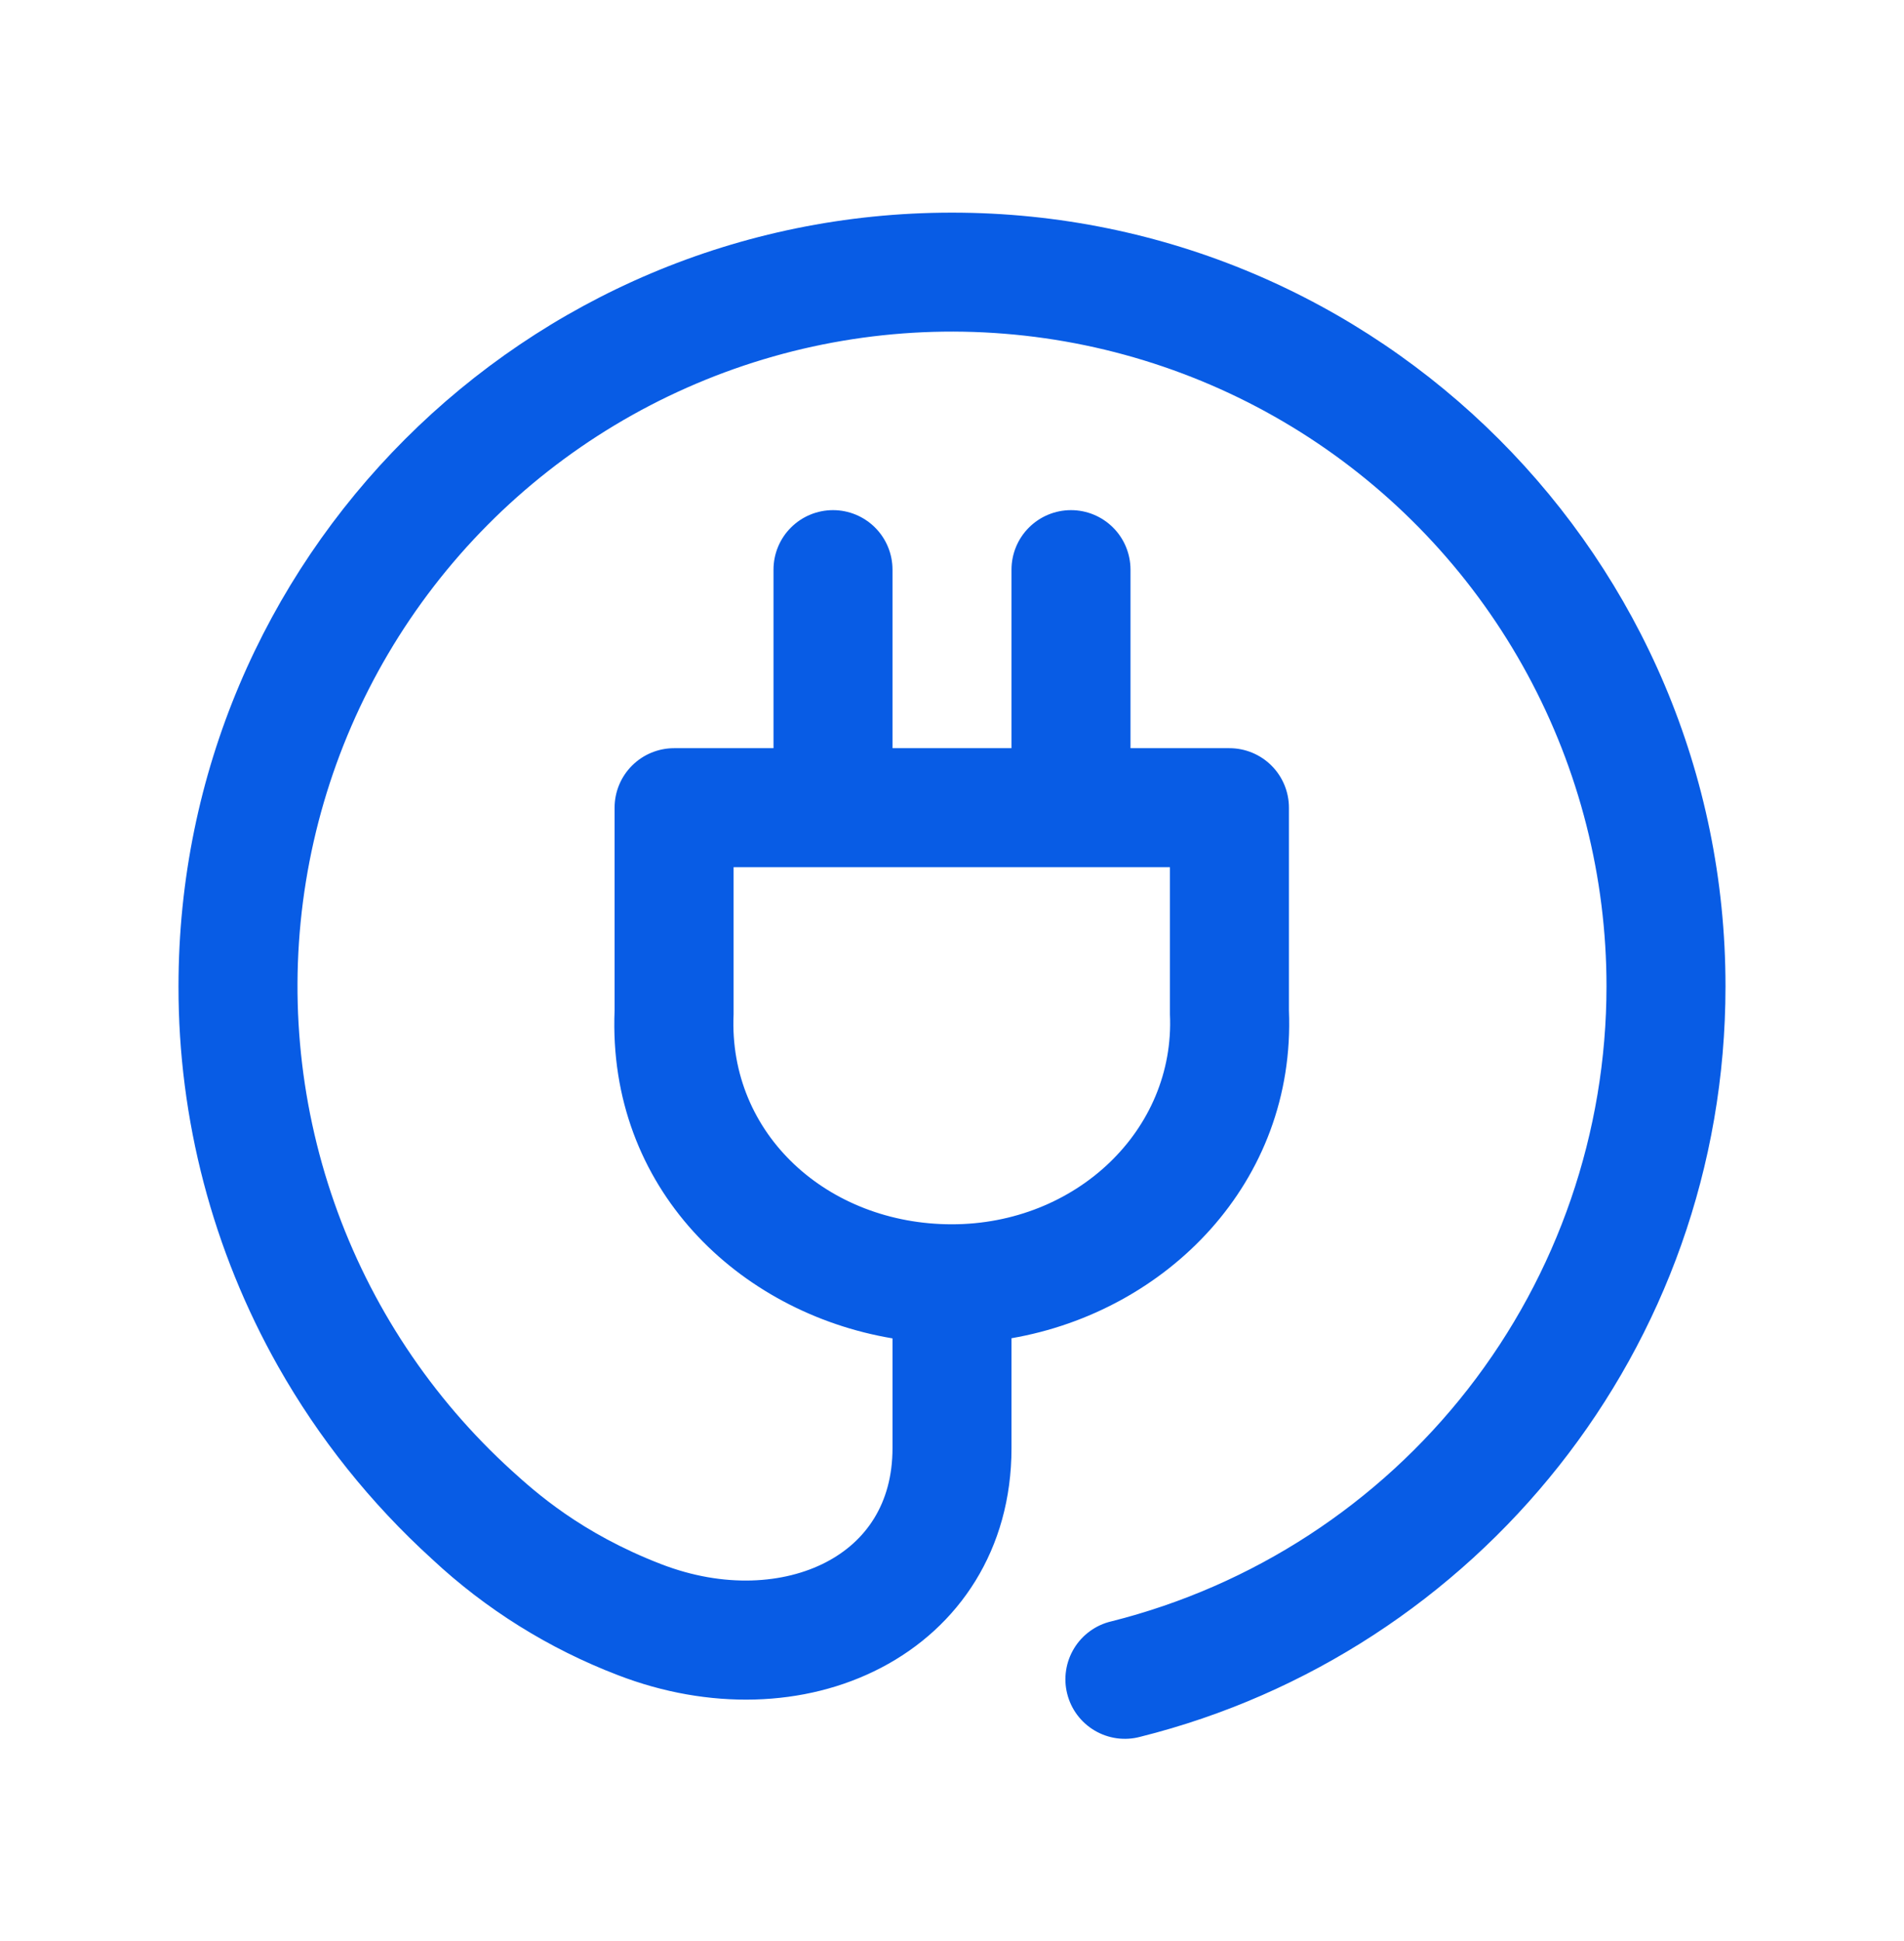 <svg width="52" height="53" viewBox="0 0 52 53" fill="none" xmlns="http://www.w3.org/2000/svg">
<path fill-rule="evenodd" clip-rule="evenodd" d="M43.875 26.929C43.875 23.953 43.132 21.024 41.713 18.408C40.295 15.792 38.245 13.572 35.752 11.948C33.258 10.325 30.398 9.35 27.431 9.112C24.465 8.873 21.486 9.379 18.765 10.584C16.044 11.788 13.666 13.653 11.848 16.009C10.03 18.365 8.829 21.138 8.354 24.075C7.879 27.013 8.145 30.023 9.128 32.832C10.11 35.641 11.779 38.16 13.982 40.161C14.61 40.73 15.858 41.859 18.05 42.706C19.779 43.376 21.42 43.248 22.557 42.657C23.643 42.093 24.375 41.062 24.375 39.543V36.544C20.178 35.84 16.588 32.441 16.785 27.587V22.054C16.785 21.623 16.956 21.209 17.261 20.905C17.566 20.6 17.979 20.429 18.41 20.429H21.125V15.554C21.125 15.123 21.296 14.709 21.601 14.405C21.906 14.1 22.319 13.929 22.75 13.929C23.181 13.929 23.594 14.1 23.899 14.405C24.204 14.709 24.375 15.123 24.375 15.554V20.429H27.625V15.554C27.625 15.123 27.796 14.709 28.101 14.405C28.406 14.1 28.819 13.929 29.25 13.929C29.681 13.929 30.094 14.1 30.399 14.405C30.704 14.709 30.875 15.123 30.875 15.554V20.429H33.577C34.008 20.429 34.421 20.6 34.726 20.905C35.031 21.209 35.202 21.623 35.202 22.054V27.587C35.392 32.289 31.859 35.808 27.625 36.54V39.543C27.625 42.308 26.191 44.431 24.059 45.54C21.979 46.624 19.353 46.695 16.878 45.74C14.995 45.02 13.268 43.943 11.795 42.566C10.125 41.048 8.707 39.274 7.596 37.309C5.808 34.143 4.87 30.567 4.875 26.931C4.875 15.261 14.332 5.806 26 5.806C37.667 5.806 47.125 15.261 47.125 26.931C47.125 36.826 40.322 45.129 31.139 47.423C30.931 47.479 30.714 47.492 30.501 47.463C30.287 47.433 30.082 47.362 29.896 47.252C29.711 47.143 29.549 46.998 29.42 46.825C29.291 46.653 29.198 46.456 29.146 46.247C29.093 46.038 29.083 45.821 29.116 45.608C29.148 45.395 29.223 45.191 29.335 45.007C29.447 44.823 29.594 44.663 29.769 44.537C29.943 44.41 30.141 44.32 30.351 44.271C34.215 43.3 37.644 41.066 40.094 37.924C42.544 34.783 43.874 30.913 43.875 26.929ZM20.035 27.622V23.679H31.952V27.696C32.097 30.861 29.38 33.429 25.996 33.429C22.618 33.429 19.888 30.98 20.035 27.696V27.622Z" fill="#085CE5"></path>
</svg>